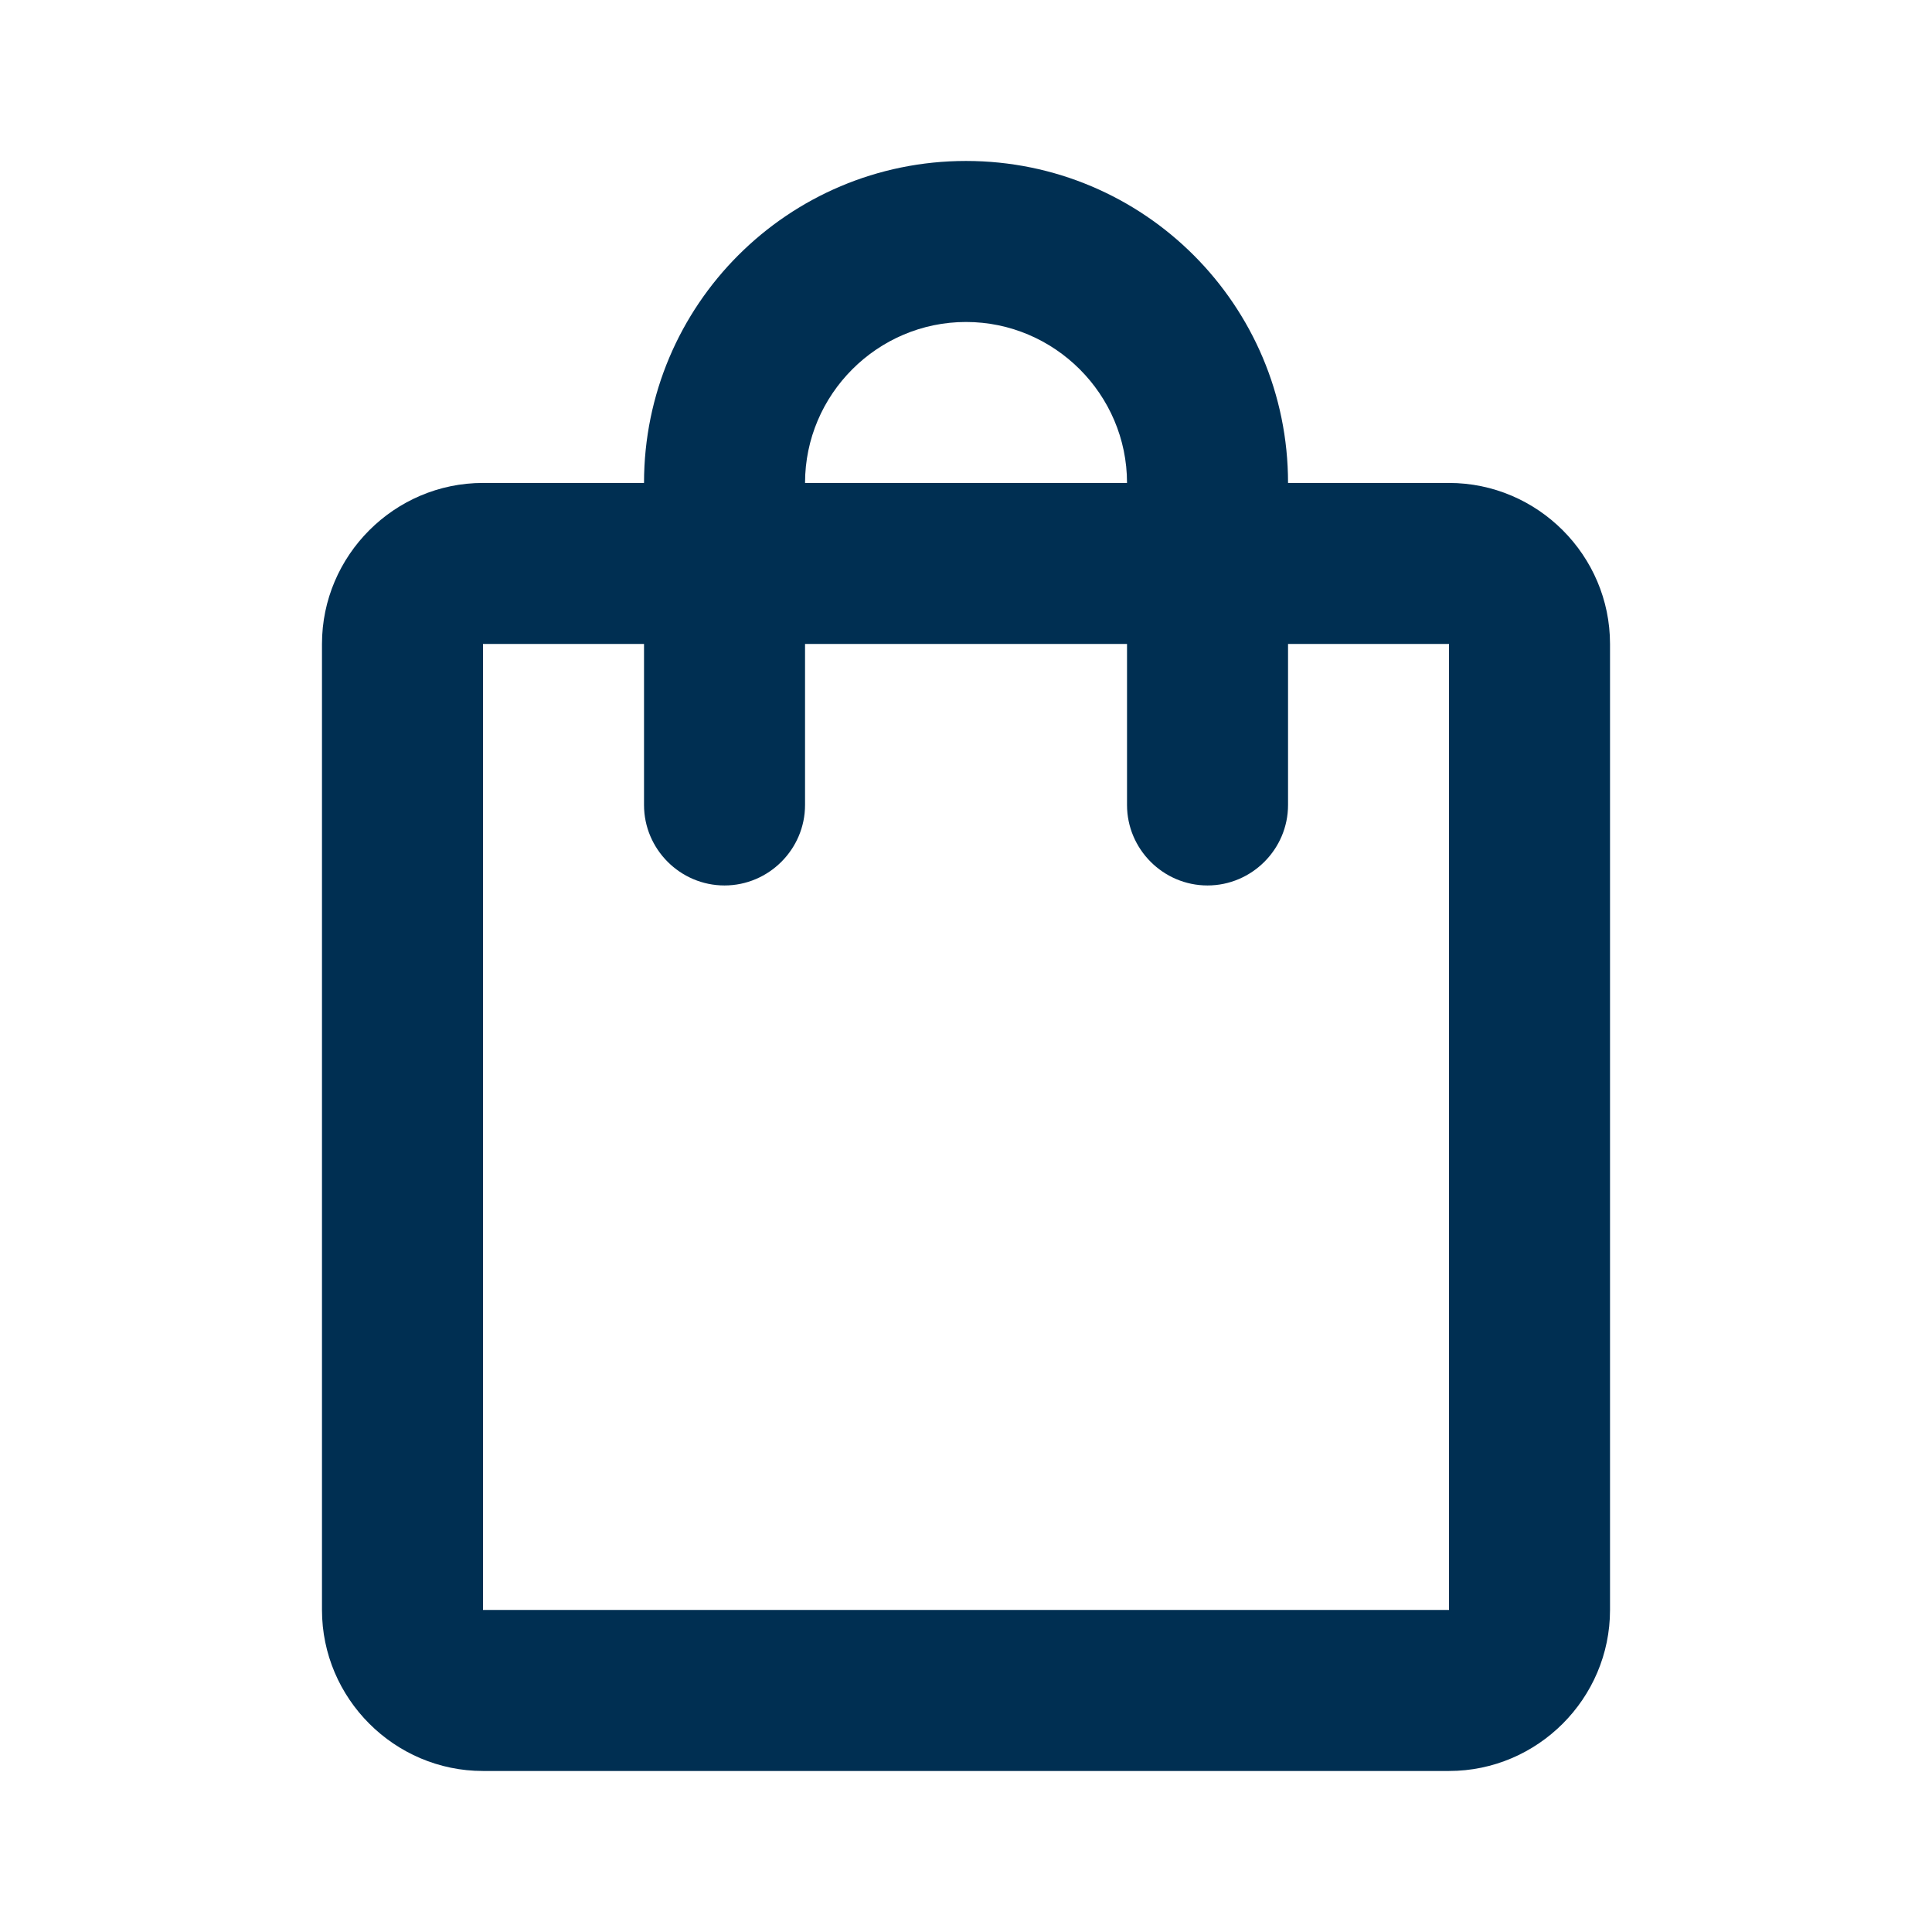 <svg width="32" height="32" viewBox="0 0 32 32" fill="none" xmlns="http://www.w3.org/2000/svg">
<g id="Group">
<path id="Vector" d="M24 7.999H21.334C21.334 5.053 18.947 2.666 16 2.666C13.053 2.666 10.667 5.053 10.667 7.999H8C6.534 7.999 5.333 9.199 5.333 10.666V26.666C5.333 28.133 6.534 29.333 8 29.333H24C25.467 29.333 26.667 28.133 26.667 26.666V10.666C26.667 9.199 25.467 7.999 24 7.999ZM16 5.333C17.467 5.333 18.667 6.533 18.667 7.999H13.334C13.334 6.533 14.534 5.333 16 5.333ZM24 26.666H8V10.666H10.667V13.333C10.667 14.066 11.267 14.666 12 14.666C12.733 14.666 13.334 14.066 13.334 13.333V10.666H18.667V13.333C18.667 14.066 19.267 14.666 20 14.666C20.733 14.666 21.334 14.066 21.334 13.333V10.666H24V26.666Z" fill="#002F52"/>
</g>
</svg>
